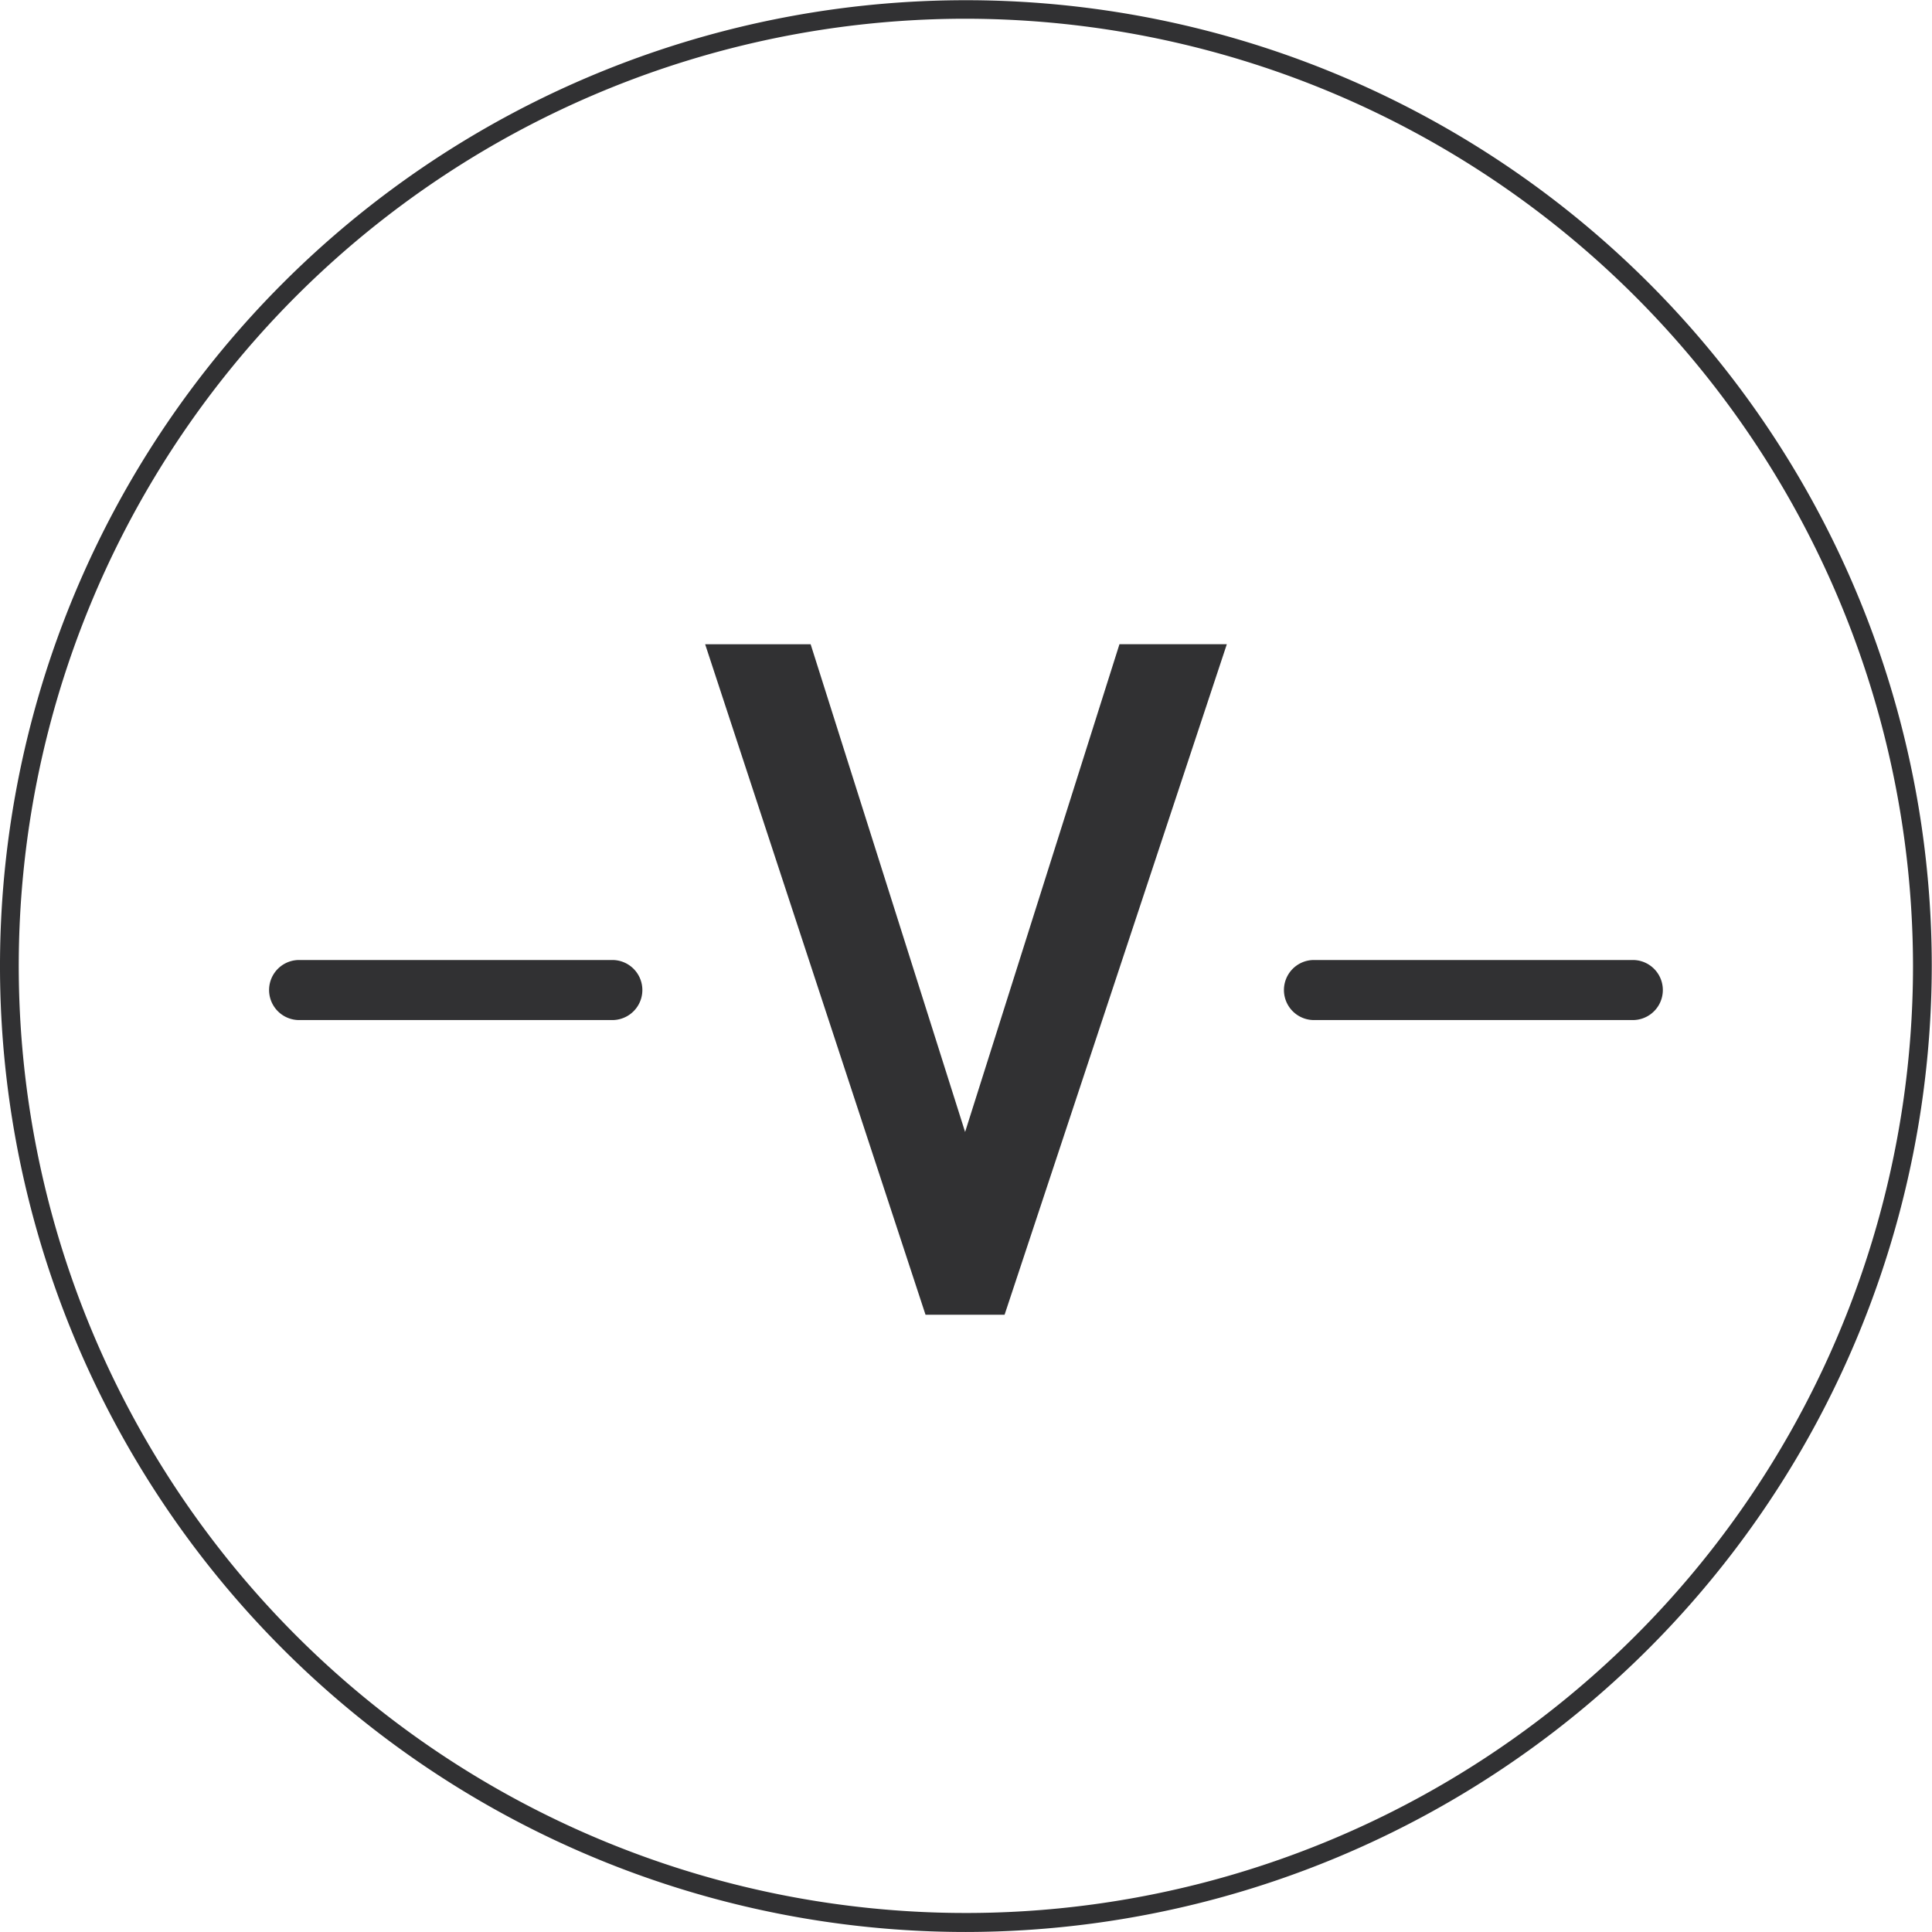 <svg xmlns="http://www.w3.org/2000/svg" width="82.41" height="82.407"><defs><clipPath id="a"><path fill="none" d="M0 0h82.41v82.407H0z"/></clipPath></defs><g clip-path="url(#a)" fill="#313133"><path d="M41.2 82.409a41.2 41.2 0 1141.2-41.2 41.25 41.25 0 01-41.2 41.2m0-81.61a40.4 40.4 0 1040.4 40.4A40.452 40.452 0 0041.2.799"/><path d="M42.851 56.08h-3.373l-9.4-28.6h4.5l6.589 20.805 6.584-20.806h4.58zm26.797-12.569h-13.6a1.281 1.281 0 010-2.562h13.6a1.281 1.281 0 010 2.562m-43.529 0h-13.36a1.281 1.281 0 010-2.562h13.36a1.281 1.281 0 010 2.562"/></g></svg>